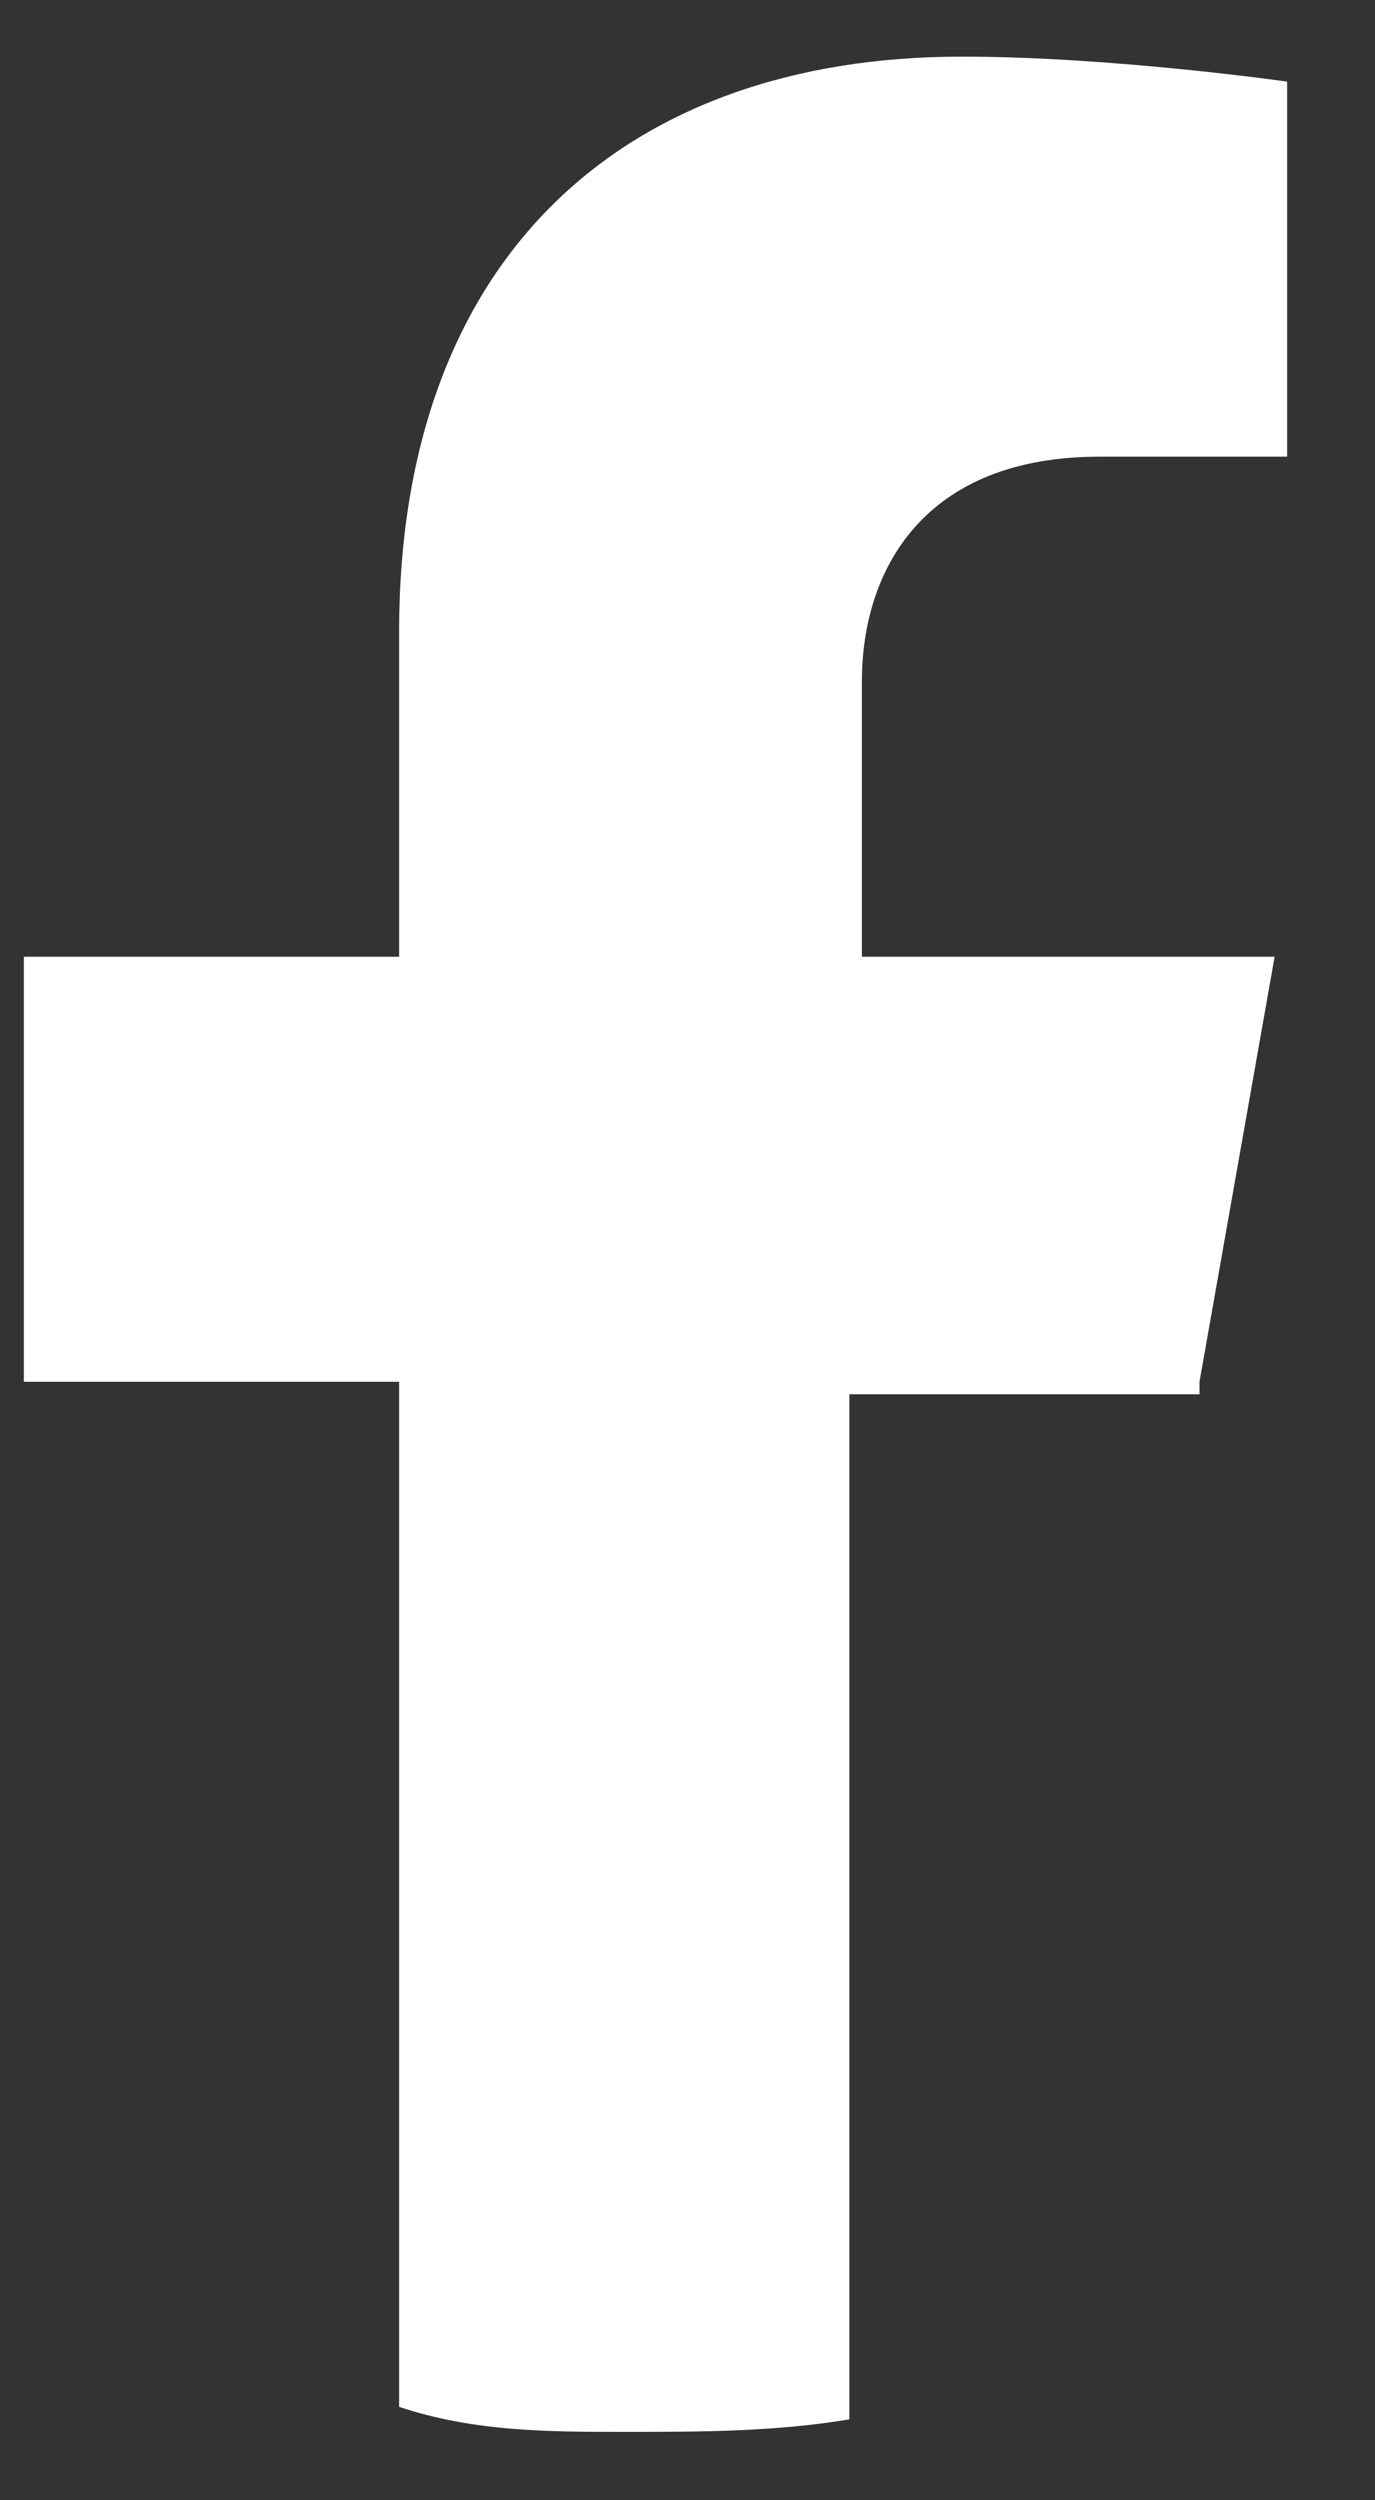 <svg width="11" height="20" viewbox="0 0 11 20" fill="white" xmlns="http://www.w3.org/2000/svg"><rect width="100%" height="100%" fill="#333333" stroke="none"/> <path d="M9.596 11.053L10.197 7.653H6.895V5.453C6.895 4.553 7.395 3.653 8.796 3.653H10.297V0.653C10.297 0.653 8.896 0.453 7.695 0.453C4.994 0.453 3.193 2.053 3.193 5.053V7.653H0.191V11.053H3.193V19.253C3.793 19.453 4.394 19.453 4.994 19.453C5.594 19.453 6.195 19.453 6.795 19.353V11.153H9.596V11.053Z"></path> </svg>